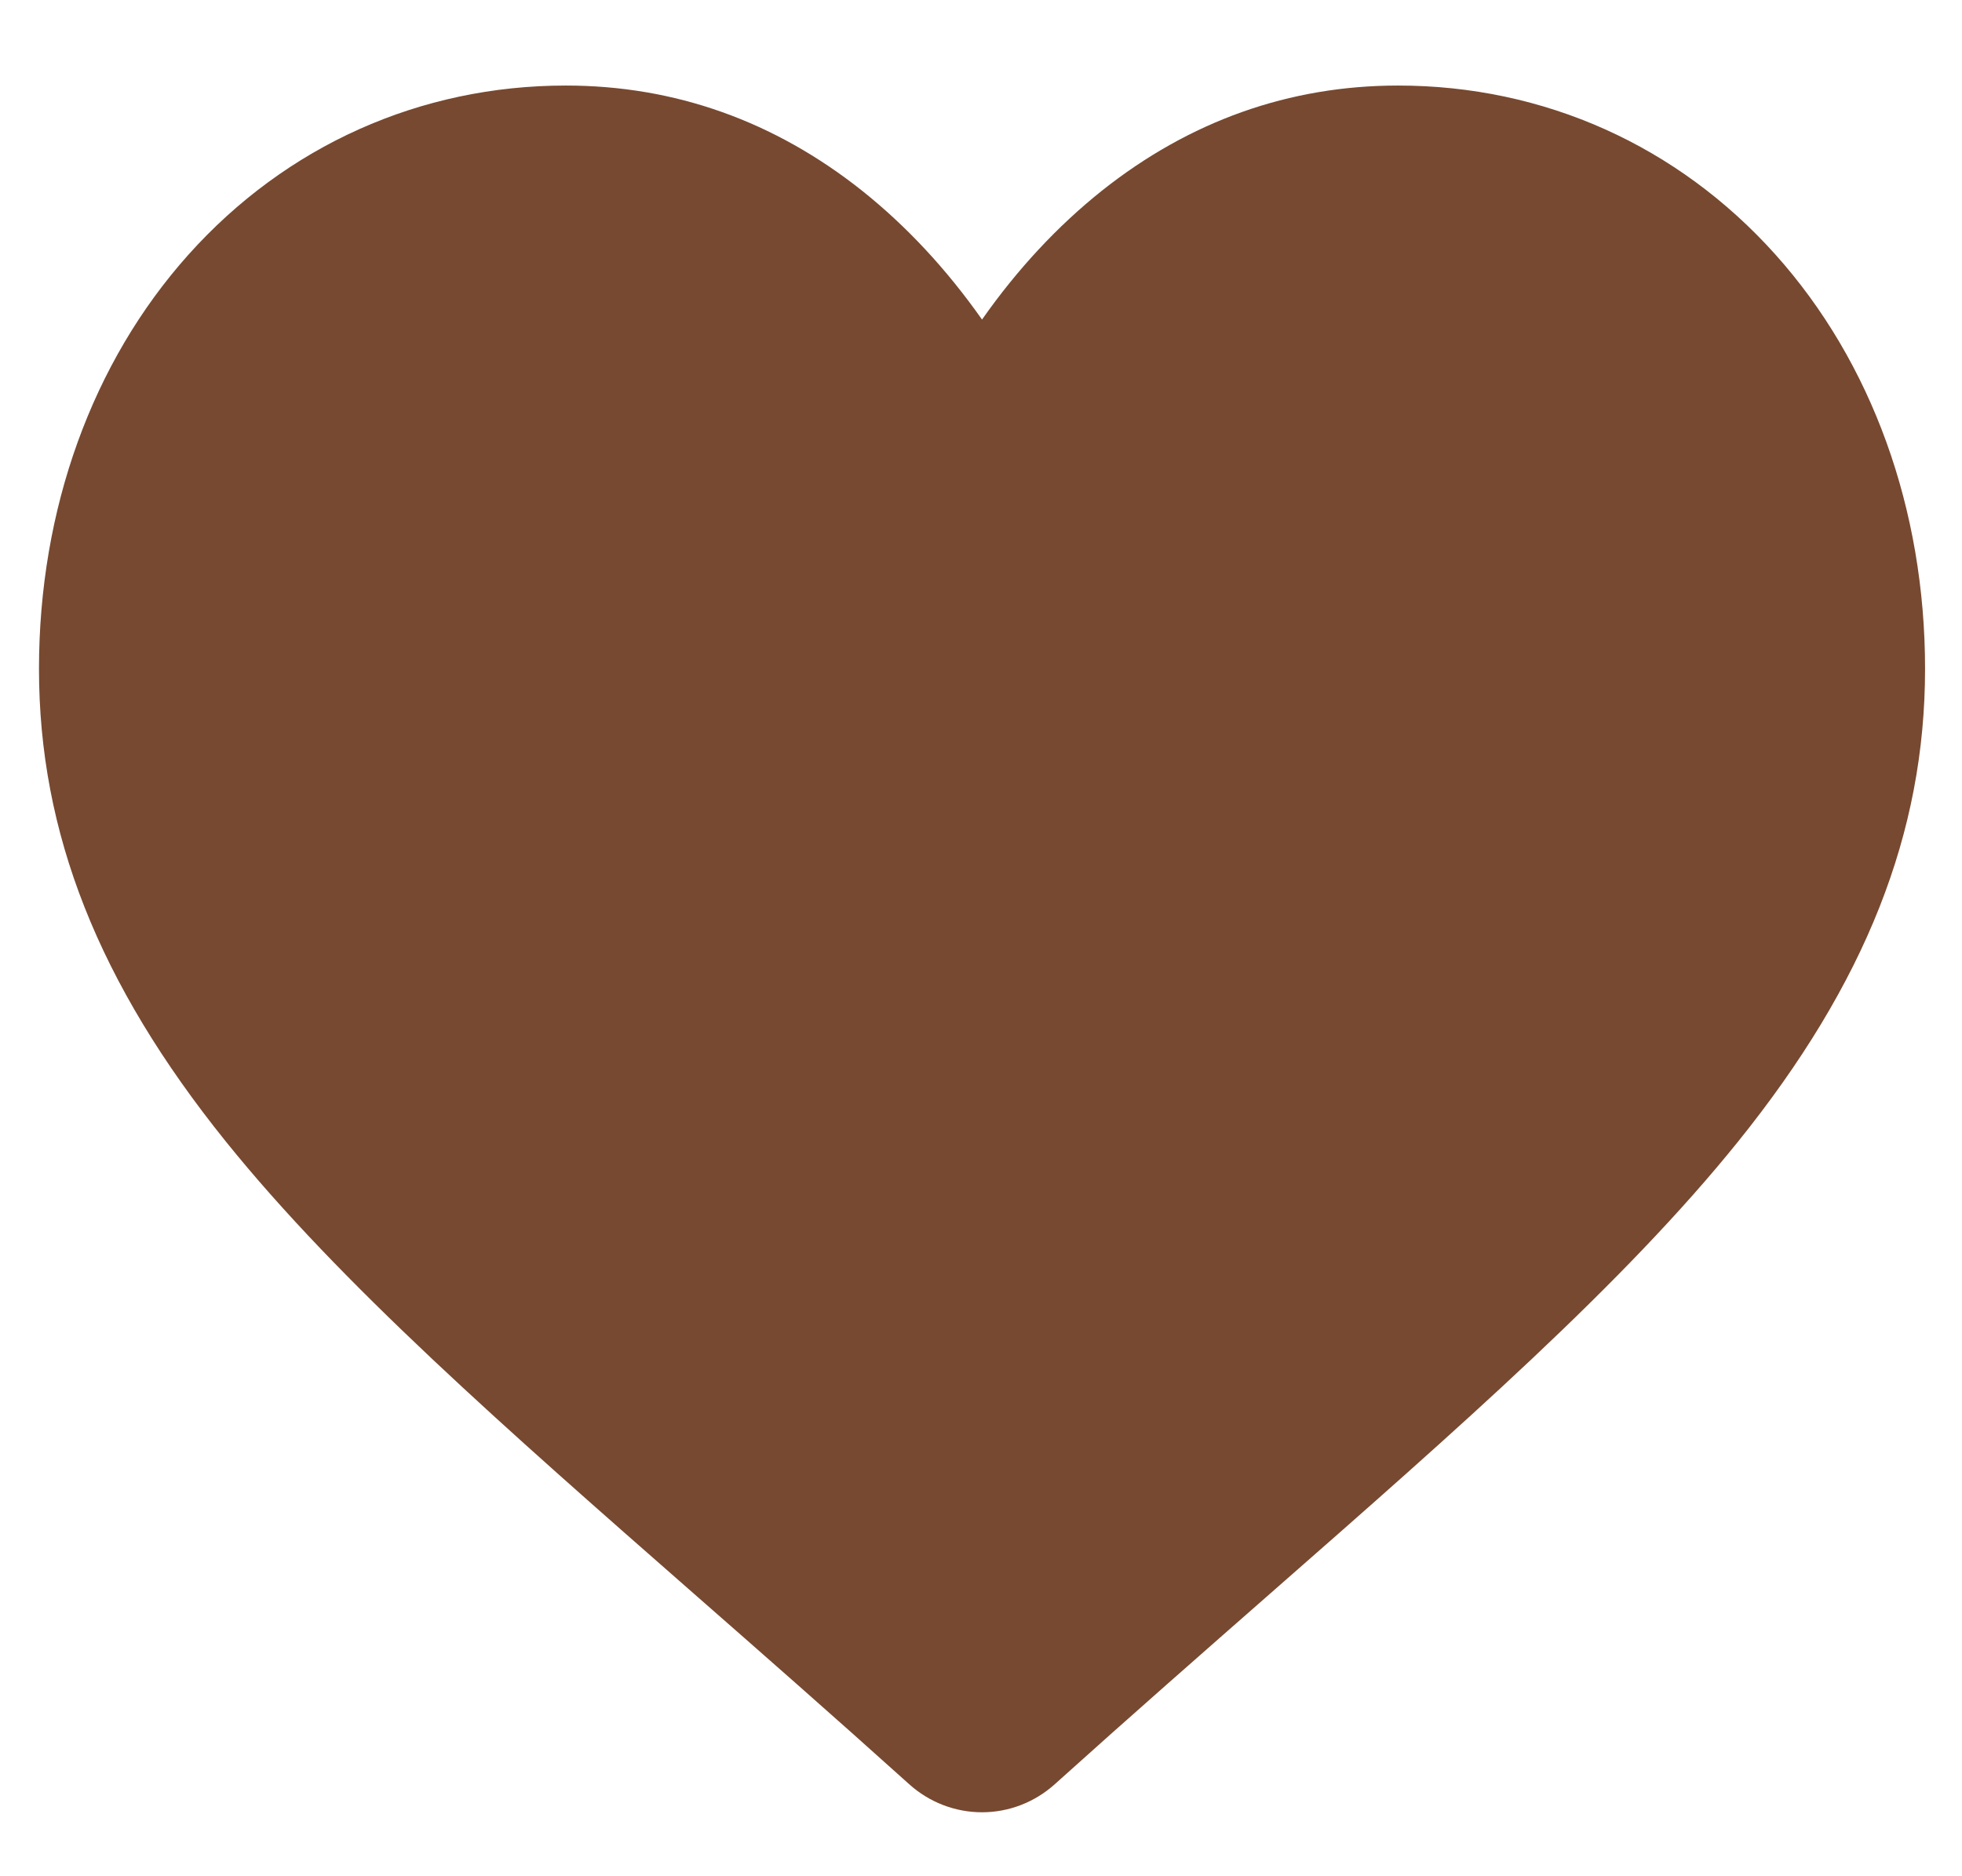 <?xml version="1.0" encoding="UTF-8"?> <svg xmlns="http://www.w3.org/2000/svg" width="23" height="22" viewBox="0 0 23 22" fill="none"><g clip-path="url(#clip0_0_53)"><path d="M20.813 2.985C19.668 1.707 18.098 1.003 16.39 1.003C15.114 1.003 13.945 1.419 12.916 2.237C12.397 2.651 11.926 3.157 11.512 3.747C11.097 3.157 10.626 2.651 10.107 2.237C9.078 1.419 7.909 1.003 6.633 1.003C4.926 1.003 3.355 1.707 2.21 2.985C1.08 4.247 0.457 5.973 0.457 7.843C0.457 9.767 1.153 11.529 2.649 13.387C3.988 15.049 5.911 16.737 8.139 18.691C8.9 19.358 9.762 20.114 10.657 20.92C10.893 21.133 11.197 21.25 11.512 21.25C11.826 21.25 12.13 21.133 12.366 20.92C13.261 20.114 14.124 19.358 14.885 18.69C17.112 16.737 19.036 15.049 20.374 13.387C21.87 11.529 22.567 9.767 22.567 7.842C22.567 5.973 21.944 4.247 20.813 2.985Z" fill="#774930"></path></g><defs><clipPath id="clip0_0_53"><rect width="22.11" height="21.419" fill="white" transform="translate(0.457 0.428)"></rect></clipPath></defs></svg> 